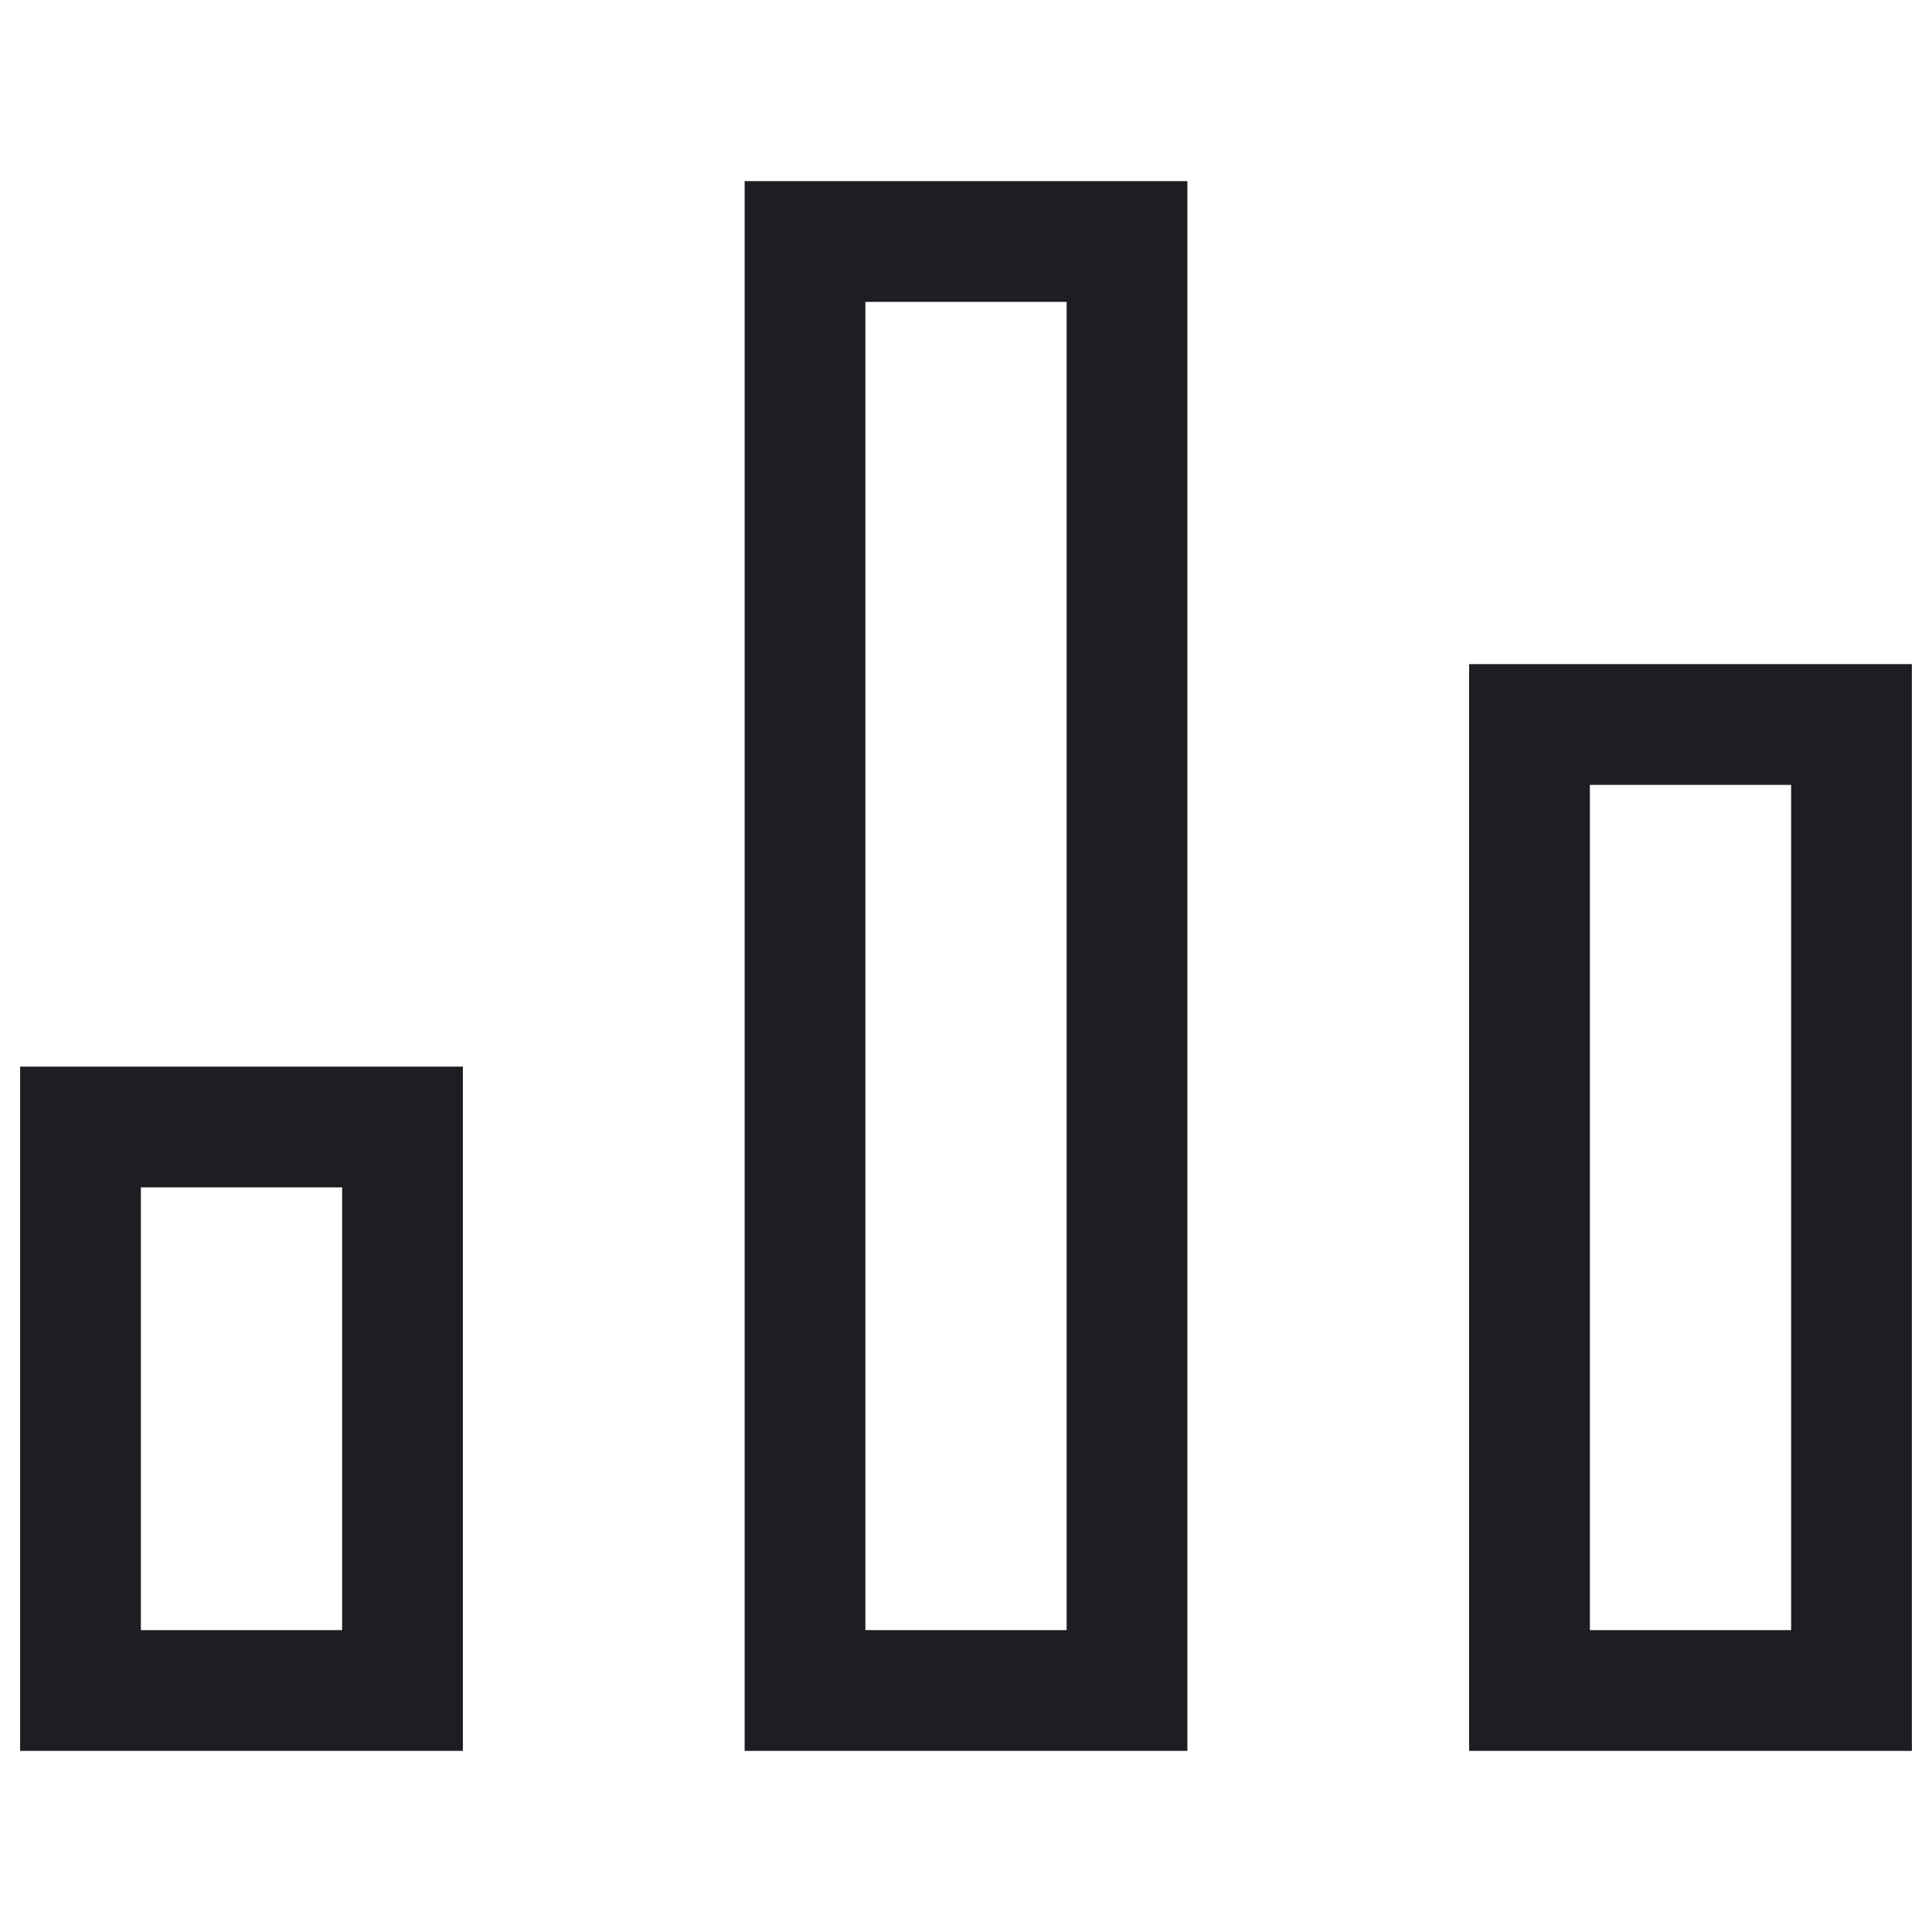 <svg xmlns="http://www.w3.org/2000/svg" viewBox="0 0 24 24"><g fill="none" stroke="#1c1e22" stroke-linecap="square" stroke-miterlimit="10" stroke-width="1.5" class="nc-icon-wrapper"><path d="M10 3H14V21H10z"/><path d="M1 14H5V21H1z"/><path d="M19 9H23V21H19z"/></g></svg>